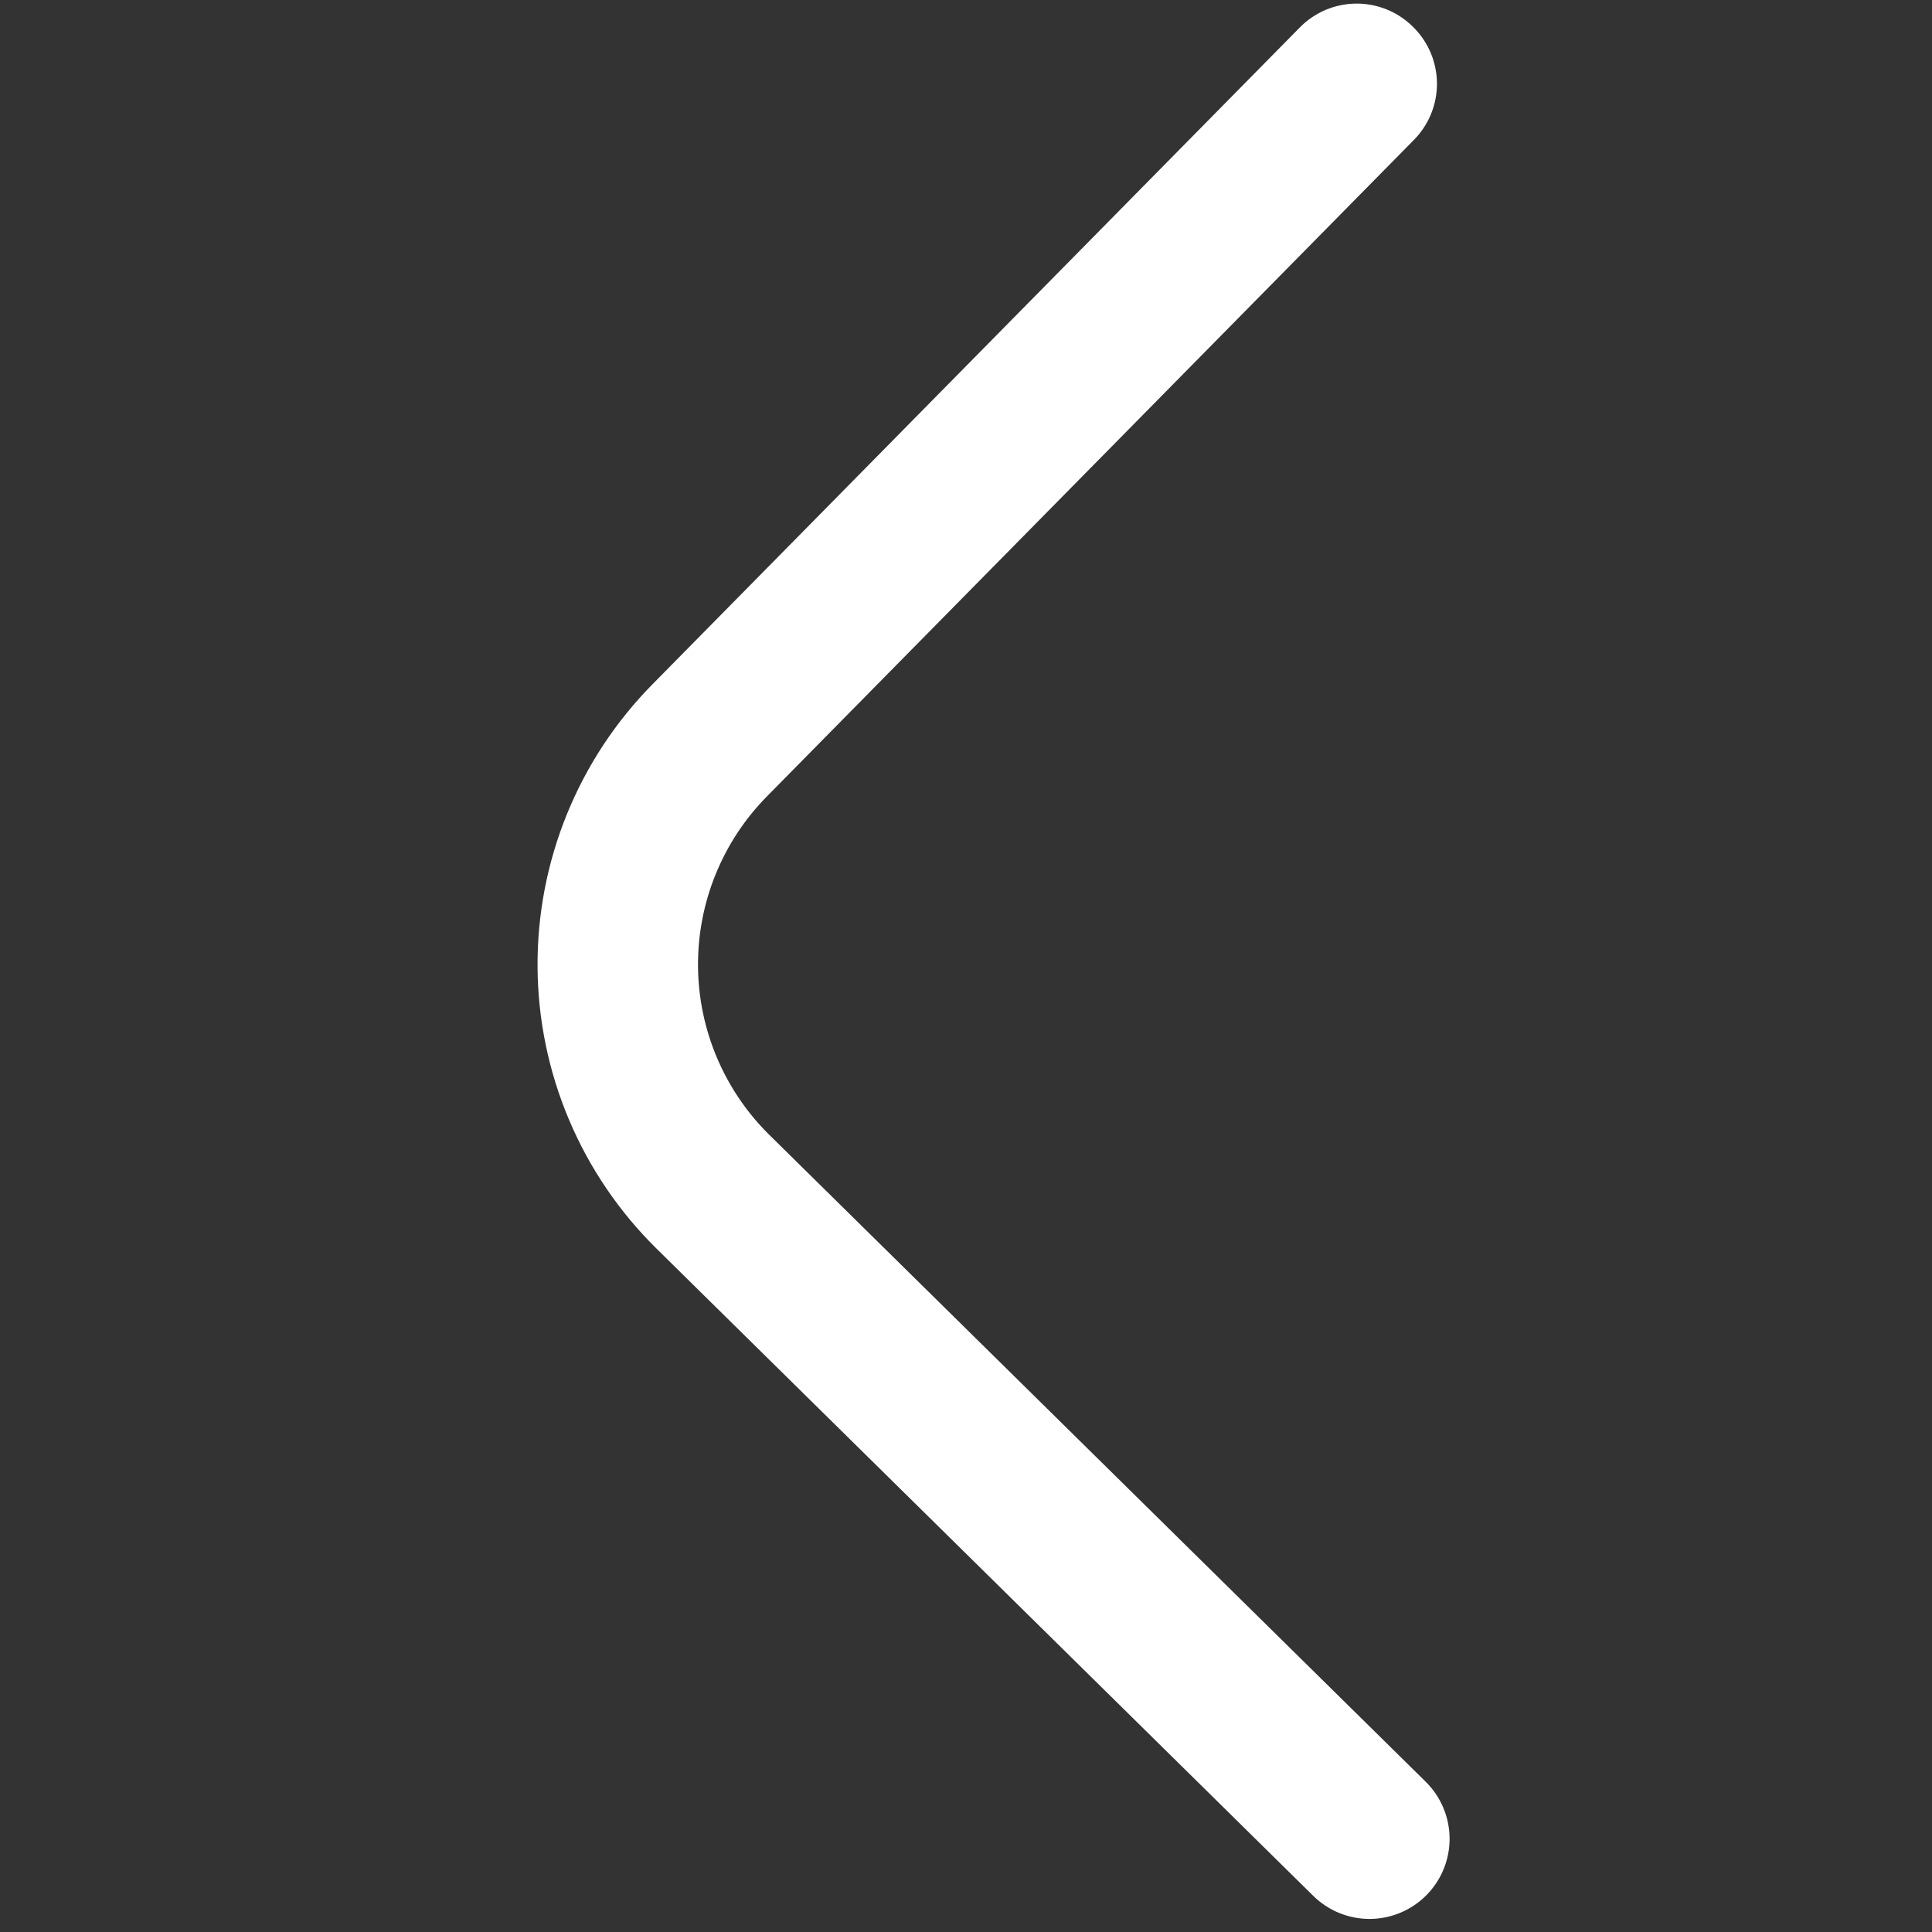 <svg width="111" height="111" viewBox="0 0 111 111" fill="none" xmlns="http://www.w3.org/2000/svg">
<rect x="0" y="0" width="111" height="111" fill="#333333" stroke="none"/>
<g clipPath="url(#clip0_444_4524)">
<path d="M74.67 1.586L37.498 39.303C35.38 41.447 33.705 43.988 32.57 46.781C31.435 49.573 30.862 52.562 30.884 55.577C30.906 58.591 31.522 61.571 32.698 64.347C33.873 67.123 35.585 69.639 37.734 71.752L75.452 108.924C76.321 109.781 77.495 110.257 78.716 110.249C79.936 110.24 81.103 109.746 81.96 108.877C82.817 108.008 83.293 106.834 83.284 105.613C83.275 104.393 82.782 103.226 81.913 102.369L44.195 65.197C41.602 62.637 40.13 59.153 40.103 55.51C40.077 51.866 41.498 48.361 44.054 45.764L81.226 8.046C81.652 7.617 81.99 7.108 82.218 6.548C82.447 5.987 82.562 5.387 82.558 4.782C82.553 4.177 82.429 3.579 82.193 3.022C81.956 2.466 81.611 1.961 81.178 1.538C80.749 1.112 80.24 0.774 79.68 0.546C79.12 0.317 78.52 0.202 77.915 0.206C77.309 0.211 76.711 0.335 76.154 0.571C75.598 0.808 75.093 1.153 74.67 1.586V1.586Z" fill="white"/>
</g>
<defs>
<clipPath id="clip0_444_4524">
<rect width="110" height="110" fill="white" transform="translate(0.801 110.798) rotate(-90.417)"/>
</clipPath>
</defs>
</svg>
